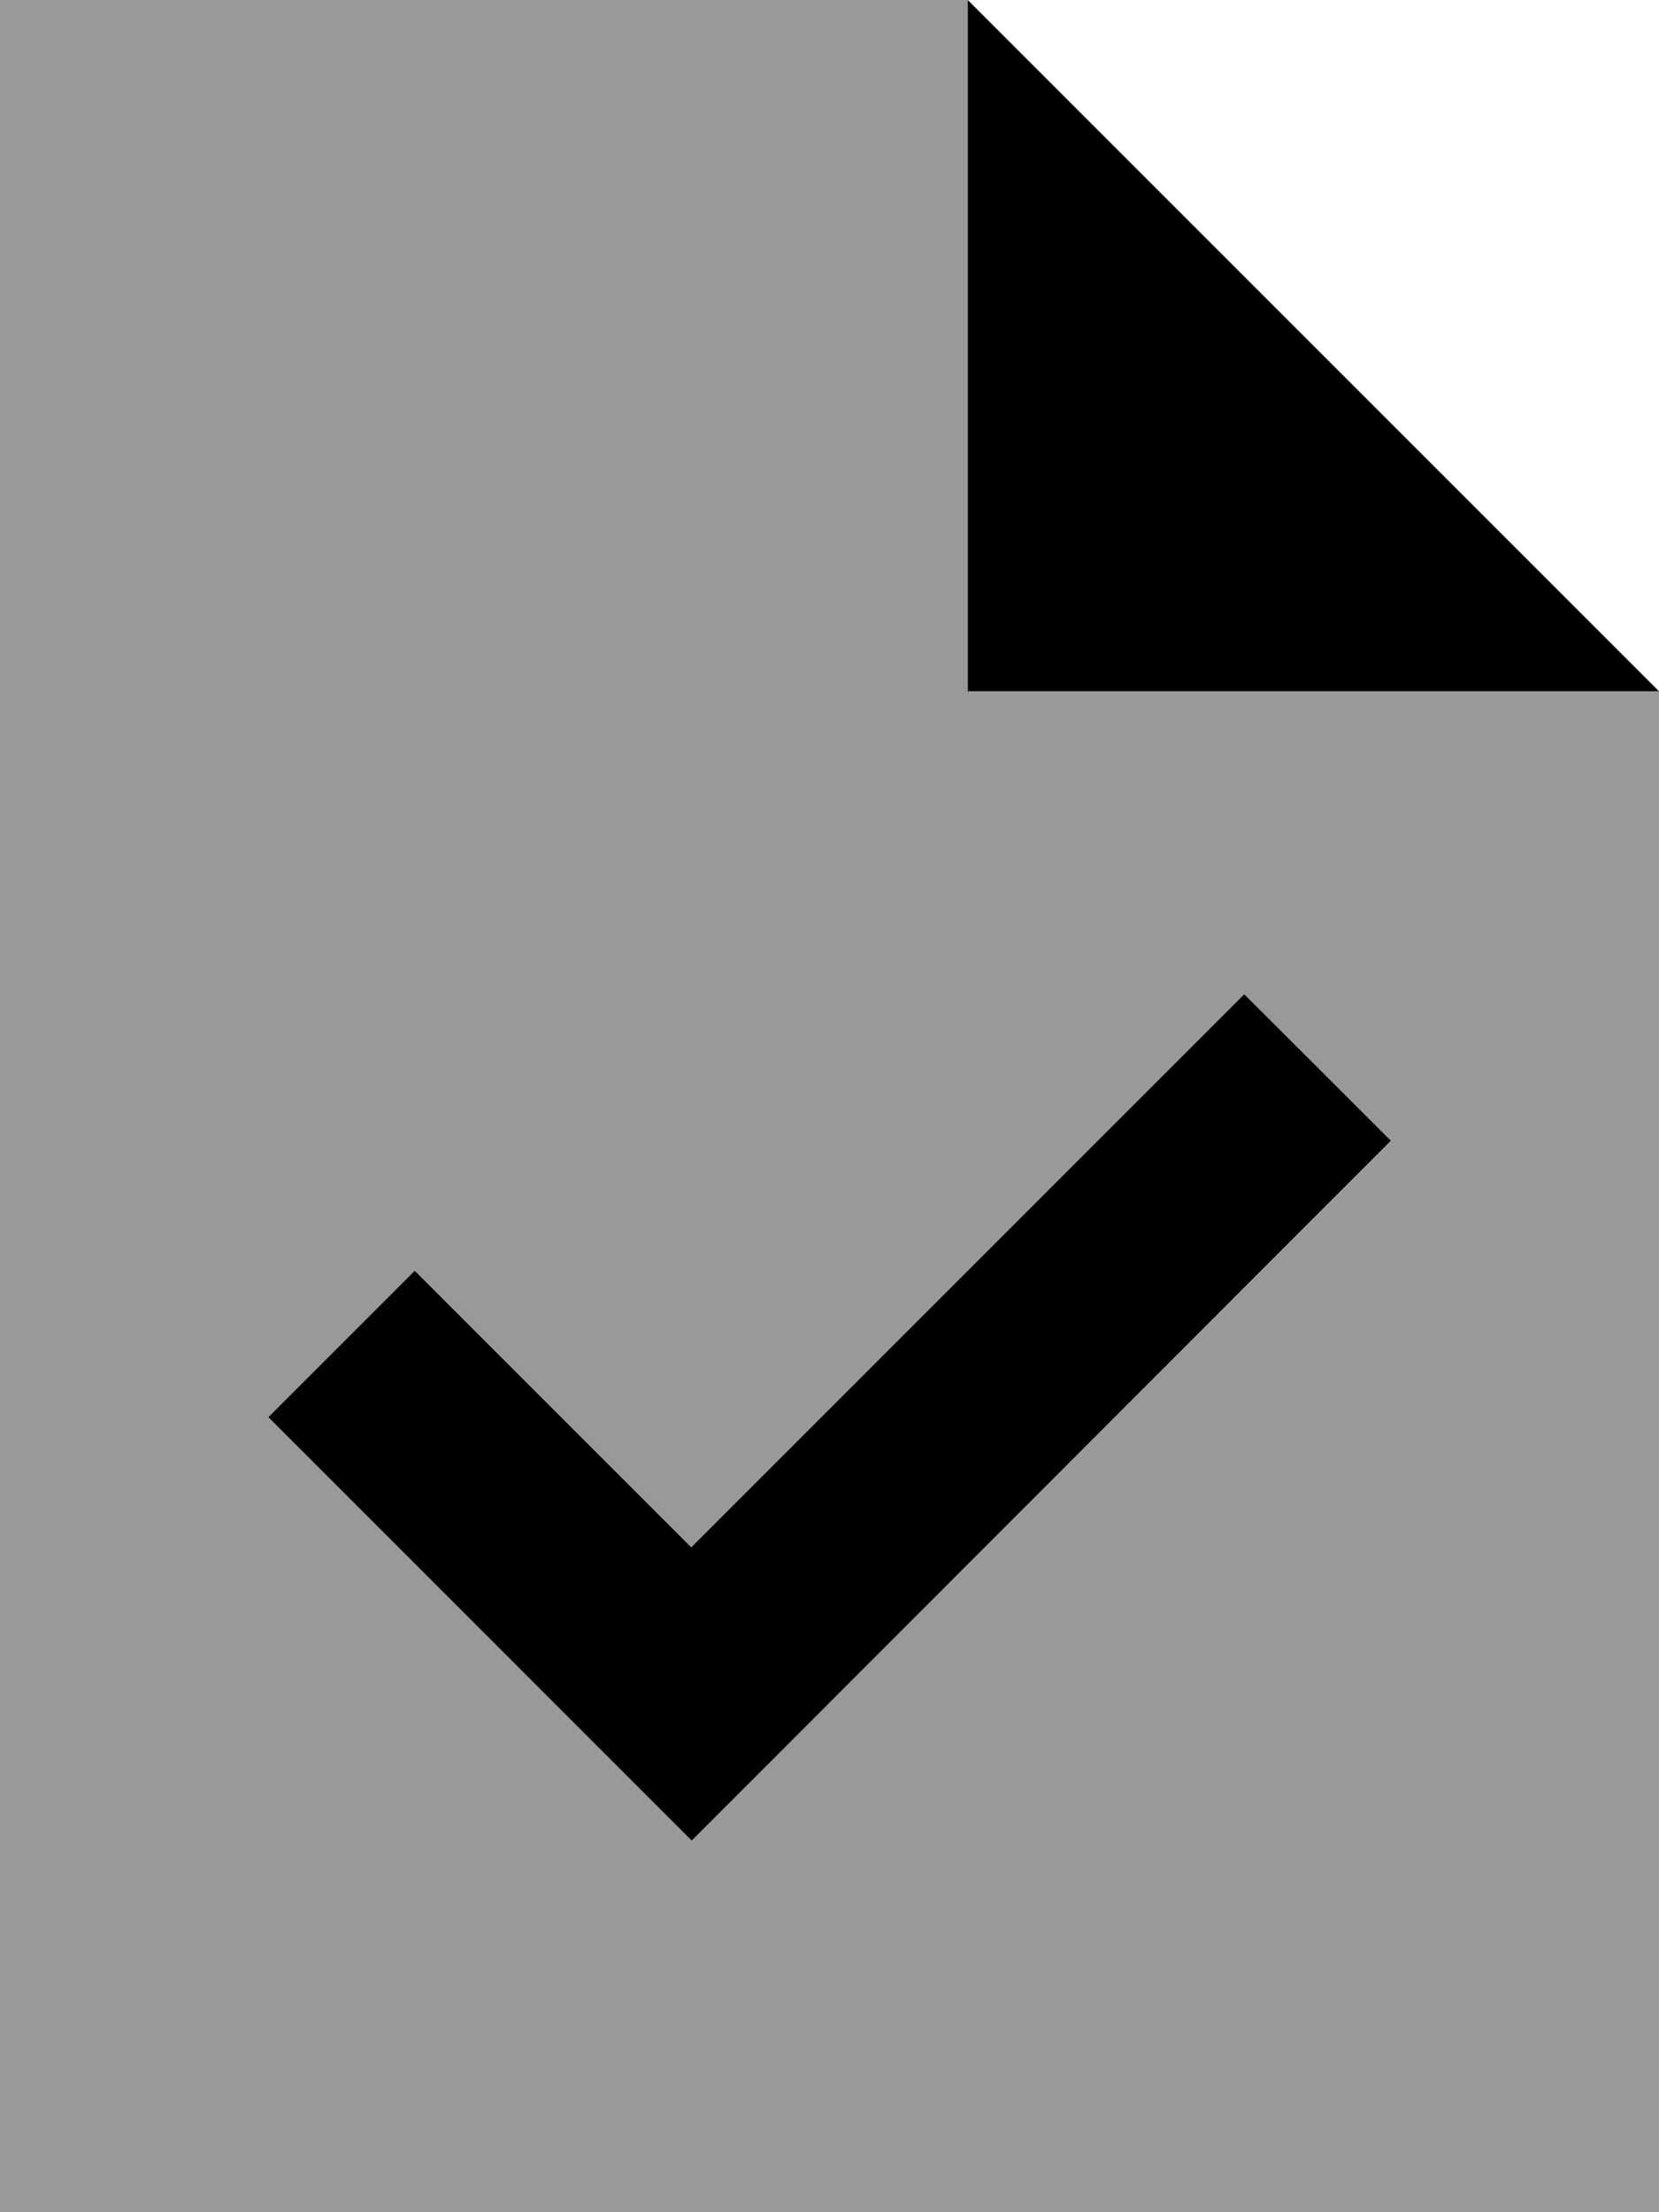 <svg xmlns="http://www.w3.org/2000/svg" viewBox="0 0 384 512"><!--! Font Awesome Pro 6.7.2 by @fontawesome - https://fontawesome.com License - https://fontawesome.com/license (Commercial License) Copyright 2024 Fonticons, Inc. --><defs><style>.fa-secondary{opacity:.4}</style></defs><path class="fa-secondary" d="M0 0L224 0c0 53.3 0 106.7 0 160l160 0 0 352L0 512 0 0zM62.1 328c5.7 5.7 11.3 11.3 17 17c21.3 21.3 42.7 42.7 64 64c5.7 5.7 11.3 11.3 17 17c5.7-5.7 11.3-11.3 17-17c42.7-42.7 85.3-85.3 128-128c5.7-5.7 11.3-11.3 17-17L288 230.1c-5.7 5.7-11.3 11.3-17 17c-37 37-74 74-111 111l-47-47-17-17C84.7 305.4 73.4 316.7 62.1 328z"/><path class="fa-primary" d="M384 160L224 0l0 160 160 0zM305 281l17-17L288 230.1l-17 17-111 111-47-47-17-17L62.1 328l17 17 64 64 17 17 17-17L305 281z"/></svg>
